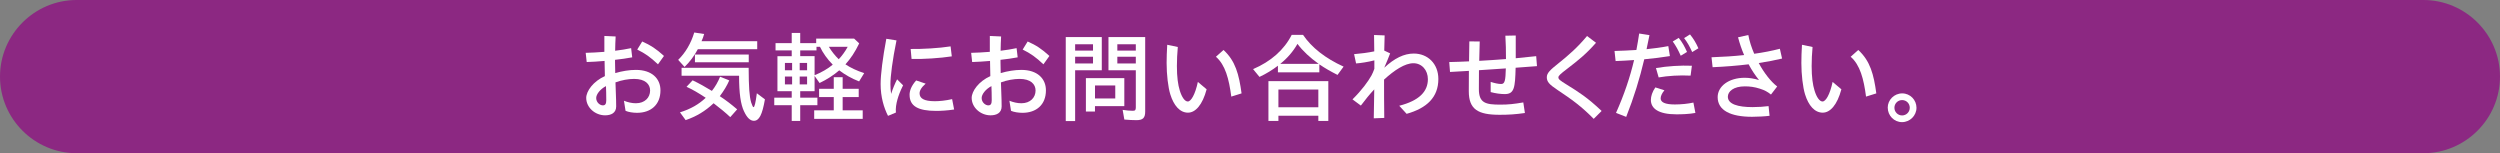<svg xmlns="http://www.w3.org/2000/svg" id="_&#x30EC;&#x30A4;&#x30E4;&#x30FC;_2" viewBox="0 0 1076.96 66"><rect x="0" y="0" width="1076.96" height="66" fill="#808080" stroke="none"/><g id="_&#x6587;&#x5B57;"><path d="M1076.96,33c0-18.15-14.85-33-33-33H33C14.85,0,0,14.85,0,33h0c0,18.15,14.85,33,33,33h1010.96c18.15,0,33-14.85,33-33h0Z" style="fill:#8c2882;"></path><path d="M252.53,42.21c0-2.97,3.05-7.18,8.04-9.42-.04-2.24-.13-4.56-.13-6.54-2.79.26-5.46.39-7.7.47l-.43-3.96c2.37-.04,5.16-.21,8.04-.43,0-1.98-.04-4.34,0-6.84l4.86.22c-.13,1.94-.17,4.08-.21,6.15,2.49-.3,4.86-.69,6.88-1.12l.47,3.96c-2.19.43-4.77.77-7.4,1.07v1.03c0,1.16.04,2.79.09,4.69,2.88-.86,6.06-1.38,8.9-1.38,6.88,0,10.58,3.74,10.58,8.81,0,6.24-4.17,9.68-10.1,9.68-1.68,0-3.7-.3-4.94-.86l-.69-4.34c1.72.69,3.44,1.08,5.16,1.08,3.83,0,6.11-2.45,6.11-5.5,0-2.71-2.11-4.99-6.88-4.99-2.45,0-5.38.52-8.04,1.5.09,2.8.17,5.55.26,7.52.04,1.2.04,1.89.04,2.84,0,2.84-2.24,3.83-4.77,3.83-4.34,0-8.13-3.4-8.13-7.48ZM259.71,45.39c1.08,0,1.46-.73,1.46-2.24,0-1.08,0-1.94-.04-3.35-.04-.9-.04-1.85-.09-2.71-2.54,1.33-4.21,3.57-4.21,5.12,0,1.93,1.63,3.18,2.88,3.18ZM274.51,21.35l2.15-3.48c3.65,1.63,5.98,3.14,9.37,6.23l-2.58,3.61c-3.27-3.1-5.55-4.69-8.94-6.36Z" style="fill:#fff;"></path><path d="M292.15,25.78c3.14-3.05,5.55-7.18,6.92-11.78l4.26.65c-.34,1.2-.6,1.98-1.12,3.1h23.99v3.44h-25.58c-1.59,2.97-3.53,5.55-5.72,7.65l-2.75-3.05ZM292.92,48.4c4.56-1.42,8.17-3.48,11.09-6.28-3.31-2.19-5.55-3.48-8.26-4.73l2.62-2.79c2.79,1.33,5.5,2.84,8.3,4.56,1.38-1.72,2.62-3.83,3.53-6.11l3.96,1.59c-1.03,2.32-2.32,4.47-4.08,6.79,2.79,1.85,4.86,3.44,7.48,5.68l-2.97,3.35c-2.06-1.94-4.3-3.78-7.18-5.98-3.61,3.4-7.4,5.68-12.04,7.27l-2.45-3.35ZM320.53,48.01c-1.46-3.05-2.15-7.78-2.15-15.39h-24.77v-3.4h28.9c.04,8.34.3,12.25,1.08,14.92.43,1.33.77,2.02,1.03,2.02.43,0,.9-1.98,1.42-5.98l3.48,2.62c-1.16,6.66-2.49,9.24-4.77,9.24-1.55,0-2.97-1.33-4.21-4.04ZM299.37,23.5h23.18v3.31h-23.18v-3.31Z" style="fill:#fff;"></path><path d="M341.06,45.31h-7.52v-3.23h7.52v-2.79h-6.15v-15.09h6.15v-2.49h-6.97v-3.14h6.97v-4.39h3.66v4.39h6.88v-1.94h16.34l2.19,2.06c-1.76,3.66-3.66,6.54-5.93,9.03,2.19,1.46,4.99,2.79,8.08,3.78l-2.19,3.57c-3.14-1.2-6.15-2.92-8.56-4.77-2.45,2.11-5.33,3.96-8.47,5.46l-2.15-3.05v6.58h-6.19v2.79h7.4v3.23h-7.4v6.79h-3.66v-6.79ZM341.23,30.26v-3.14h-3.1v3.14h3.1ZM341.23,36.36v-3.4h-3.1v3.4h3.1ZM347.68,30.26v-3.14h-3.18v3.14h3.18ZM347.68,36.36v-3.4h-3.18v3.4h3.18ZM358.73,27.85c-2.28-2.28-4.3-5.12-5.5-7.7h-1.5v1.55h-7.01v2.49h6.19v8.21c2.84-1.12,5.89-2.88,7.83-4.56ZM350.74,47.54h8.43v-5.72h-6.32v-3.57h6.32v-4.99h3.83v4.99h6.92v3.57h-6.92v5.72h8.64v3.66h-20.9v-3.66ZM365.18,20.15h-8.13c1.16,1.93,2.62,3.78,4.26,5.37,1.33-1.38,2.79-3.35,3.87-5.37Z" style="fill:#fff;"></path><path d="M379.36,36.19c0-4.08.9-11.27,2.45-19.48l4.39.69c-1.72,8.3-2.62,15.52-2.62,18.88,0,1.33.09,2.88.3,4.17.69-2.19,1.76-4.73,2.58-6.28l2.58,2.58c-1.33,2.67-1.93,4.39-2.41,6.02-.56,1.98-.86,3.91-.69,5.72l-3.4,1.42c-1.76-3.48-3.18-8.08-3.18-13.72ZM391.83,40.88c0-1.85.77-3.91,2.84-6.23l4.09,1.38c-1.98,1.72-2.62,3.1-2.62,4.17,0,2.15,1.81,3.4,6.58,3.4,1.89,0,4.69-.26,7.44-.9l.86,4.47c-2.97.47-5.93.6-7.74.6-7.78,0-11.44-2.06-11.44-6.88ZM392.3,21.1c4.82.09,12.3-.34,17.2-1.12l.52,4.3c-4.95.77-12.38,1.25-17.33,1.12l-.39-4.3Z" style="fill:#fff;"></path><path d="M418.58,42.21c0-2.97,3.05-7.18,8.04-9.42-.04-2.24-.13-4.56-.13-6.54-2.79.26-5.46.39-7.7.47l-.43-3.96c2.37-.04,5.16-.21,8.04-.43,0-1.98-.04-4.34,0-6.84l4.86.22c-.13,1.94-.17,4.08-.21,6.15,2.49-.3,4.86-.69,6.88-1.12l.47,3.96c-2.19.43-4.77.77-7.4,1.07v1.03c0,1.16.04,2.79.09,4.69,2.88-.86,6.06-1.38,8.9-1.38,6.88,0,10.58,3.74,10.58,8.81,0,6.24-4.17,9.68-10.1,9.68-1.68,0-3.7-.3-4.94-.86l-.69-4.34c1.72.69,3.44,1.08,5.16,1.08,3.83,0,6.11-2.45,6.11-5.5,0-2.71-2.11-4.99-6.88-4.99-2.45,0-5.38.52-8.04,1.5.09,2.8.17,5.55.26,7.52.04,1.2.04,1.89.04,2.84,0,2.84-2.24,3.83-4.77,3.83-4.34,0-8.13-3.4-8.13-7.48ZM425.76,45.39c1.08,0,1.46-.73,1.46-2.24,0-1.08,0-1.94-.04-3.35-.04-.9-.04-1.85-.09-2.71-2.54,1.33-4.21,3.57-4.21,5.12,0,1.93,1.63,3.18,2.88,3.18ZM440.55,21.35l2.15-3.48c3.66,1.63,5.98,3.14,9.37,6.23l-2.58,3.61c-3.27-3.1-5.55-4.69-8.94-6.36Z" style="fill:#fff;"></path><path d="M459.11,15.98h15.52v14.28h-11.48v21.89h-4.04V15.98ZM470.85,21.79v-2.71h-7.7v2.71h7.7ZM470.85,27.33v-2.88h-7.7v2.88h7.7ZM467.79,33.65h16.55v12.08h-12.64v2.32h-3.91v-14.4ZM480.44,42.42v-5.59h-8.73v5.59h8.73ZM484.35,51.5l-.73-4.17c1.59.26,3.18.39,4.38.39.99,0,1.29-.3,1.29-1.42v-16.04h-11.78v-14.28h15.82v32.08c0,2.75-.99,3.7-3.78,3.7-1.29,0-3.44-.09-5.2-.26ZM489.29,21.79v-2.71h-7.96v2.71h7.96ZM489.29,27.33v-2.88h-7.96v2.88h7.96Z" style="fill:#fff;"></path><path d="M504.15,40.66c-.95-3.05-1.59-8.51-1.59-13.5,0-2.15.09-5.2.26-7.87l4.56.95c-.26,2.92-.39,5.5-.39,8.26,0,4.69.47,8.04,1.25,10.53.9,2.92,2.19,4.69,3.44,4.69,1.38,0,3.18-2.97,4.34-8.43l3.78,3.18c-1.81,6.79-4.86,10.06-8.04,10.06-3.48,0-6.11-3.05-7.61-7.87ZM523.8,24.45l3.27-2.92c5.16,4.73,6.66,10.53,7.78,18.7l-4.43,1.38c-.99-7.61-2.58-13.67-6.62-17.16Z" style="fill:#fff;"></path><path d="M539.8,29.78c7.7-3.31,13.33-8.26,16.64-14.75h4.9c3.7,5.46,9.55,10.06,17.46,13.67l-2.62,3.57c-3.05-1.55-5.46-2.92-7.83-4.56v3.44h-17.84v-2.84c-2.28,1.76-5.16,3.53-7.95,4.82l-2.75-3.35ZM546.42,34.94h25.8v17.16h-4.3v-2.24h-17.2v2.24h-4.3v-17.16ZM567.92,46.21v-7.65h-17.2v7.65h17.2ZM568.05,27.5c-3.7-2.62-6.88-5.59-9.12-8.6-1.89,3.31-4.34,6.15-7.4,8.6h16.51Z" style="fill:#fff;"></path><path d="M592,38.51c-1.98,2.11-3.83,4.39-5.76,6.97l-3.61-2.67c4.08-4.04,6.66-7.61,8.17-10.28.43-.77.86-1.81,1.25-2.88v-3.65c-2.62.69-5.93,1.2-7.87,1.33l-.86-4c2.75-.22,6.06-.65,8.69-1.2,0-2.79-.04-4.94-.09-7.05l4.56.17c-.09,2.19-.13,4.26-.17,6.54l2.54,1.2c-.6,1.63-1.5,3.78-2.54,6.19,4.43-4.13,8.56-6.11,12.73-6.11,6.02,0,10.58,4.39,10.58,10.96,0,7.87-4.95,12.56-13.67,15.01l-3.18-3.48c8.56-2.19,12.34-6.11,12.34-11.44,0-3.87-2.58-6.88-6.24-6.88s-8.17,2.97-12.64,7.05c0,5.72,0,9.93.09,16.51l-4.52.17c.09-4.82.17-8.69.21-12.47Z" style="fill:#fff;"></path><path d="M624.33,26.73c2.71-.04,5.59-.17,8.51-.3.04-3.48.09-6.75.13-8.6l4.47.04c-.09,2.62-.17,5.46-.21,8.34,3.83-.21,7.74-.47,11.52-.77.04-3.31-.09-7.05-.26-10.06l4.47-.09c.04,1.93.04,6.23,0,9.8,3.14-.3,6.11-.6,8.81-.9l.34,4.3c-2.92.22-6.06.47-9.2.69-.21,8.6-.56,11.35-4.69,11.35-1.81,0-3.96-.3-6.06-.86v-4.39c1.76.56,3.31.9,4.51.9,1.59,0,1.89-1.46,2.02-6.71-3.87.3-7.78.56-11.57.77-.04,2.75-.04,5.5-.04,8.17,0,6.02,2.97,6.66,9.25,6.66,3.53,0,5.85-.26,9.89-.95l.69,4.56c-4.08.6-7.18.77-10.88.77-9.33,0-13.29-2.32-13.29-10.15,0-1.72.04-5.12.04-8.77-2.84.17-5.59.34-8.13.47l-.34-4.3Z" style="fill:#fff;"></path><path d="M670.85,38.68c-3.48-2.32-4.51-3.48-4.51-5.42,0-1.81,1.5-3.18,4.95-5.93,4.47-3.57,8.3-6.92,12.38-11.82l3.87,2.92c-4.47,5.03-7.48,7.4-12.51,11.27-2.88,2.19-3.7,2.97-3.7,3.61,0,.82.52,1.25,3.7,3.22,5.2,3.23,8.77,5.46,14.92,11.27l-3.4,3.4c-5.55-5.59-9.33-8.26-15.69-12.51Z" style="fill:#fff;"></path><path d="M696.16,48.62c3.53-7.91,6.02-15.31,7.78-22.75-2.92.22-5.68.34-7.96.43l-.47-4.34c2.97-.09,6.15-.22,9.42-.43.43-2.32.86-4.69,1.2-7.09l4.43.69c-.39,2.06-.82,4.08-1.25,6.06,3.18-.34,6.32-.73,9.37-1.33l.69,4.3c-3.4.56-7.27,1.03-11.05,1.38-1.98,8.39-4.43,16.34-7.78,24.81l-4.39-1.72ZM711.17,43.07c0-1.59.6-3.53,1.93-5.42l3.91,1.25c-1.12,1.29-1.63,2.58-1.63,3.48,0,1.68,1.89,2.62,6.11,2.62,2.75,0,5.68-.3,8-.82l.86,4.47c-2.67.52-6.11.6-8.17.6-7.87,0-11.01-2.58-11.01-6.19ZM713.36,29.31c4.9-.82,10.62-1.2,15.48-.99l-.56,4.26c-4.69-.26-9.89.09-13.76.77l-1.16-4.04ZM720.59,17.87l2.58-1.55c1.59,2.02,2.45,3.57,3.57,6.06l-2.71,1.63c-1.12-2.49-2.02-4.17-3.44-6.15ZM725.49,16.41l2.54-1.59c1.55,1.94,2.54,3.57,3.61,5.98l-2.67,1.63c-1.12-2.49-2.02-4.08-3.48-6.02Z" style="fill:#fff;"></path><path d="M737.28,24.67c4.99-.17,9.63-.47,14.06-.95-1.03-2.36-1.89-4.9-2.62-7.65l4.43-.99c.47,2.62,1.38,5.42,2.54,8.08,3.83-.52,7.52-1.25,11.05-2.15l.95,4.21c-3.01.73-6.41,1.38-10.06,1.93,2.32,4.3,5.25,8.04,7.95,10.1l-2.67,3.48c-1.42-1.16-2.75-1.89-4.82-2.54-2.28-.73-4.21-.99-6.45-.99-4.86,0-7.31,2.19-7.31,4.47,0,3.18,4.3,4.47,10.62,4.47,2.41,0,4.99-.17,6.92-.43l.43,4.17c-1.93.26-5.25.43-7.57.43-9.2,0-14.79-2.75-14.79-8.47,0-4.64,4.73-8.34,11.7-8.34,2.02,0,4.17.39,6.11.99-1.68-2.11-3.18-4.34-4.47-6.79-4.95.6-10.23,1.03-15.52,1.25l-.47-4.3Z" style="fill:#fff;"></path><path d="M777.59,40.66c-.95-3.05-1.59-8.51-1.59-13.5,0-2.15.09-5.2.26-7.87l4.56.95c-.26,2.92-.39,5.5-.39,8.26,0,4.69.47,8.04,1.25,10.53.9,2.92,2.19,4.69,3.44,4.69,1.38,0,3.18-2.97,4.34-8.43l3.78,3.18c-1.81,6.79-4.86,10.06-8.04,10.06-3.48,0-6.11-3.05-7.61-7.87ZM797.24,24.45l3.27-2.92c5.16,4.73,6.67,10.53,7.78,18.7l-4.43,1.38c-.99-7.61-2.58-13.67-6.62-17.16Z" style="fill:#fff;"></path><path d="M813.2,46.38c0-3.35,2.79-6.15,6.24-6.15s6.15,2.84,6.15,6.19-2.79,6.19-6.23,6.19-6.15-2.84-6.15-6.23ZM822.7,46.42c0-1.85-1.46-3.31-3.31-3.31s-3.31,1.5-3.31,3.31,1.46,3.31,3.31,3.31,3.31-1.51,3.31-3.31Z" style="fill:#fff;"></path></g></svg>